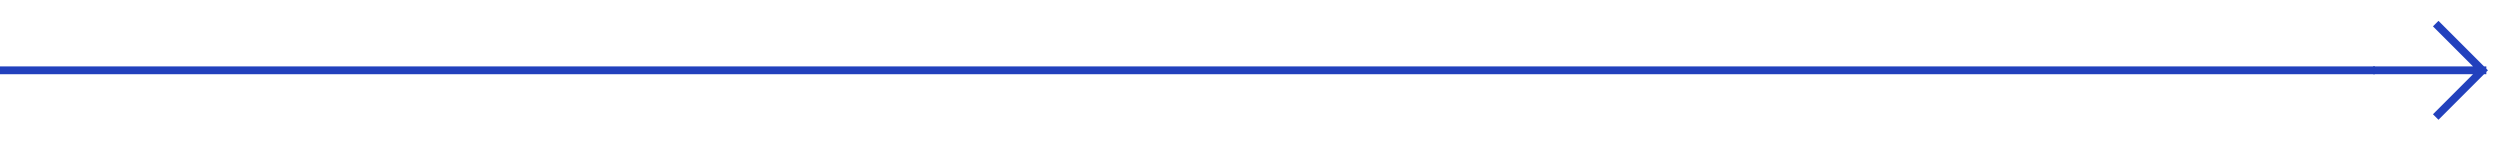 <svg width="1280" height="72" viewBox="0 0 1280 72" fill="none" xmlns="http://www.w3.org/2000/svg">
<line y1="36" x2="1216" y2="36" stroke="#2241BD" stroke-width="4"/>
<path d="M1248.5 13.5L1271 36M1271 36L1248.5 58.5M1271 36H1217" stroke="#2241BD" stroke-width="4" stroke-linecap="square" stroke-linejoin="round"/>
</svg>
